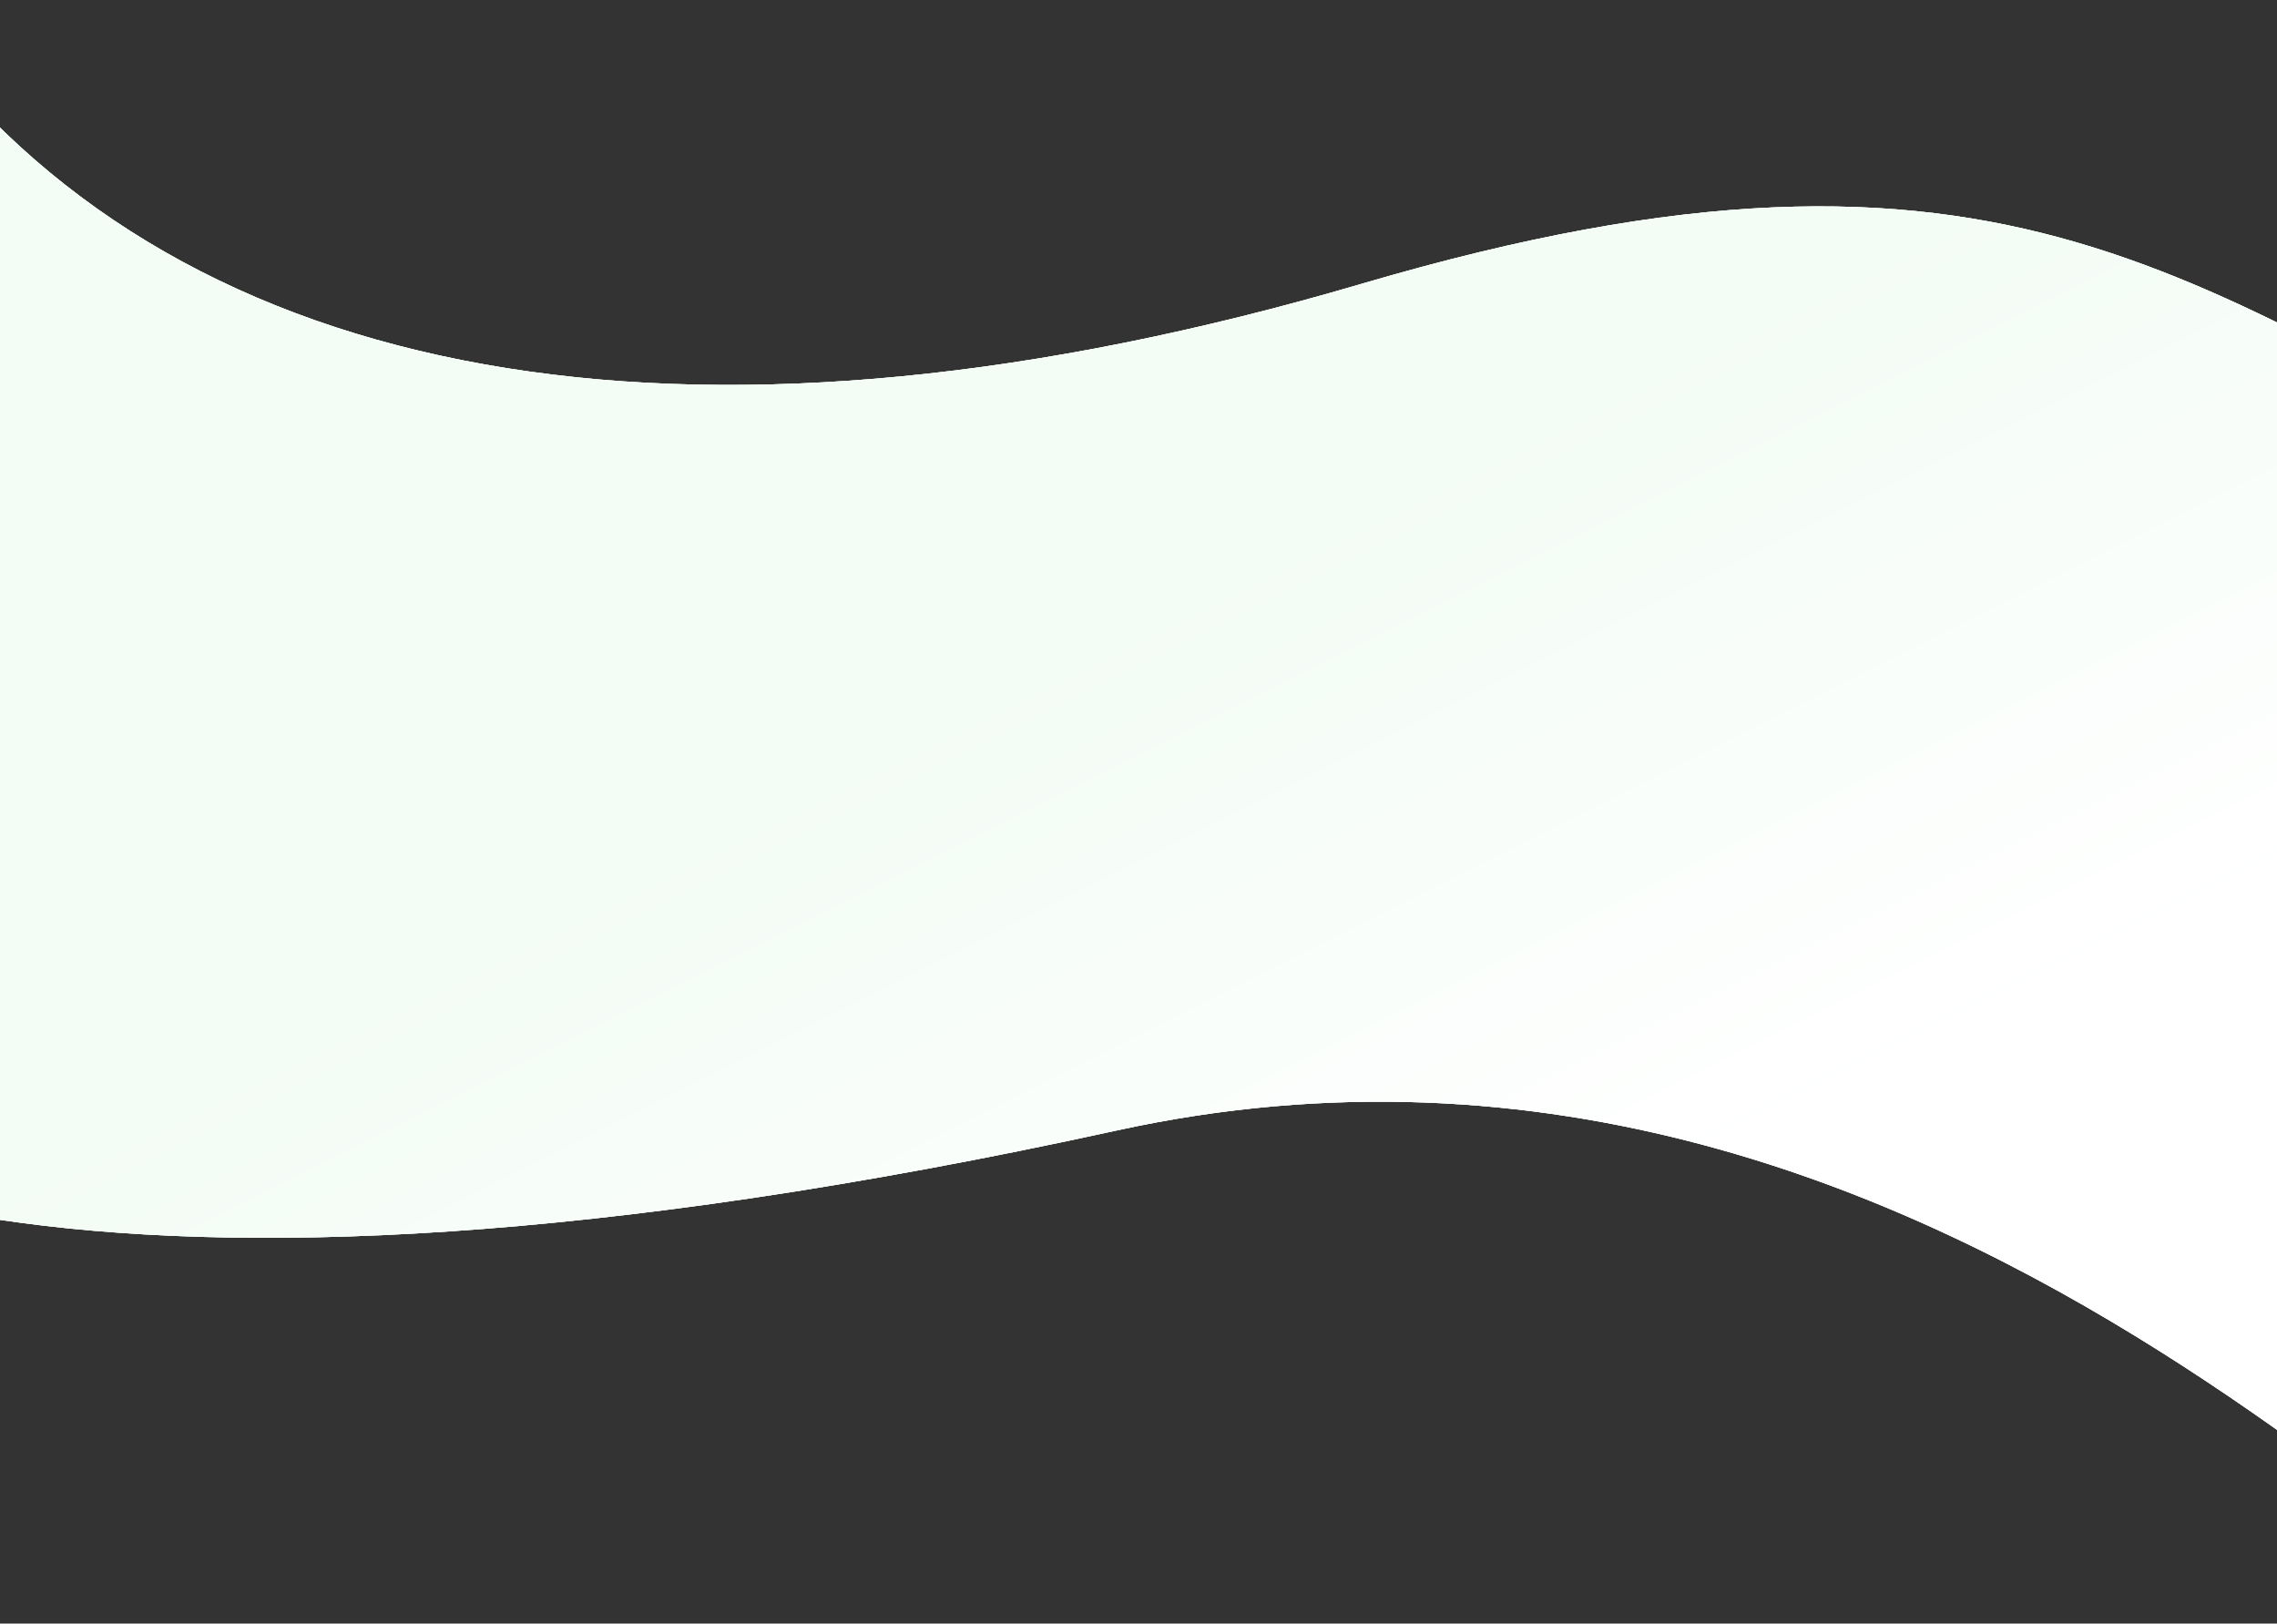 <svg width="1920" height="1369" viewBox="0 0 1920 1369" fill="none" xmlns="http://www.w3.org/2000/svg">
<rect x="0" y="0" width="1920" height="1369" fill="#333333" stroke="none"/>
<path d="M1148.28 239.268C1696.91 77.979 1850.28 244.038 2218.97 429.83C2342.61 957.822 2222.72 1215.52 2181.37 1354.72C2145.87 1474.22 1668.49 793.999 941.488 953.222C54.233 1147.54 -261.656 983.391 -315.129 883.223C-368.603 783.055 -280.037 -231.781 -52.72 49.572C174.598 330.926 599.655 400.556 1148.28 239.268Z" fill="#EEEEEE"/>
<path d="M1148.28 239.268C1696.91 77.979 1850.28 244.038 2218.97 429.83C2342.61 957.822 2222.72 1215.52 2181.37 1354.72C2145.87 1474.22 1668.49 793.999 941.488 953.222C54.233 1147.54 -261.656 983.391 -315.129 883.223C-368.603 783.055 -280.037 -231.781 -52.72 49.572C174.598 330.926 599.655 400.556 1148.28 239.268Z" fill="#F3FCF5"/>
<path d="M1148.28 239.268C1696.91 77.979 1850.28 244.038 2218.97 429.83C2342.61 957.822 2222.72 1215.52 2181.37 1354.72C2145.87 1474.22 1668.49 793.999 941.488 953.222C54.233 1147.54 -261.656 983.391 -315.129 883.223C-368.603 783.055 -280.037 -231.781 -52.72 49.572C174.598 330.926 599.655 400.556 1148.28 239.268Z" fill="url(#paint0_linear)"/>
<defs>
<linearGradient id="paint0_linear" x1="1132" y1="433.5" x2="1415.5" y2="1000.5" gradientUnits="userSpaceOnUse">
<stop stop-color="#F3FCF5"/>
<stop offset="1" stop-color="white"/>
</linearGradient>
</defs>
</svg>
